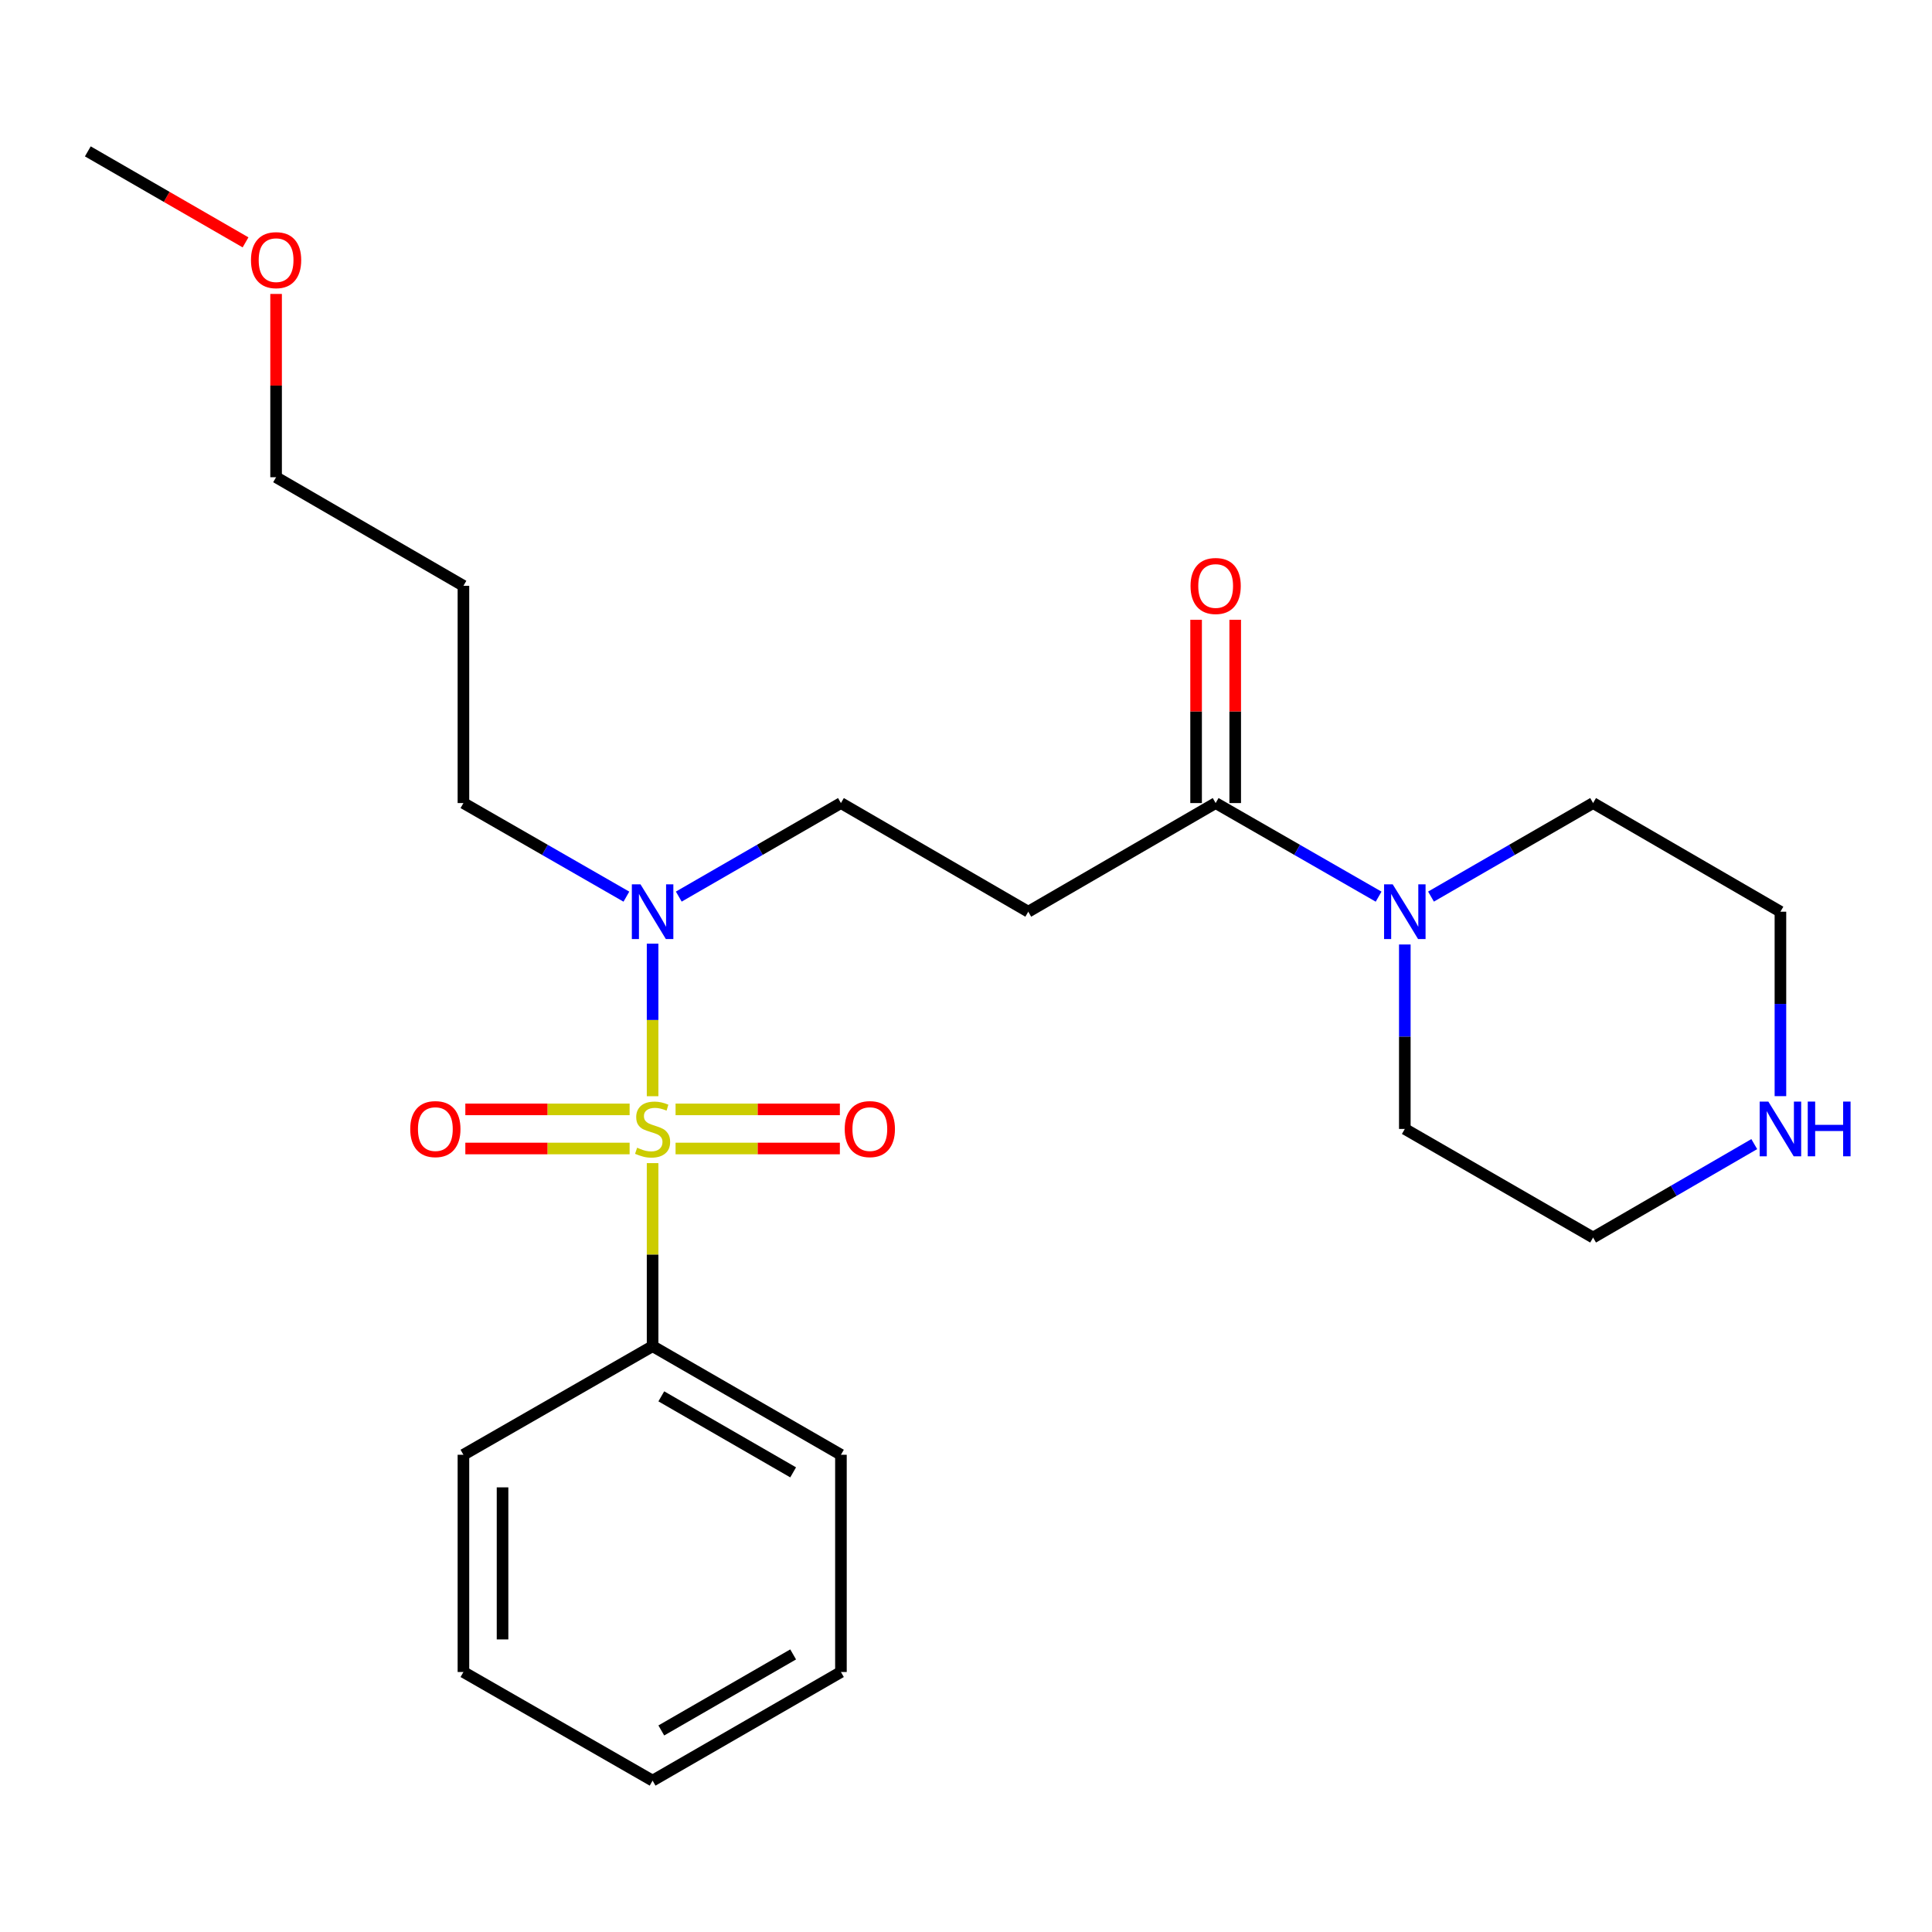 <?xml version='1.0' encoding='iso-8859-1'?>
<svg version='1.1' baseProfile='full'
              xmlns='http://www.w3.org/2000/svg'
                      xmlns:rdkit='http://www.rdkit.org/xml'
                      xmlns:xlink='http://www.w3.org/1999/xlink'
                  xml:space='preserve'
width='1000px' height='1000px' viewBox='0 0 1000 1000'>
<!-- END OF HEADER -->
<rect style='opacity:1.0;fill:#FFFFFF;stroke:none' width='1000' height='1000' x='0' y='0'> </rect>
<path class='bond-2' d='M 337.782,567.406 L 337.782,527.924' style='fill:none;fill-rule:evenodd;stroke:#CCCC00;stroke-width:6px;stroke-linecap:butt;stroke-linejoin:miter;stroke-opacity:1' />
<path class='bond-2' d='M 337.782,527.924 L 337.782,488.443' style='fill:none;fill-rule:evenodd;stroke:#0000FF;stroke-width:6px;stroke-linecap:butt;stroke-linejoin:miter;stroke-opacity:1' />
<path class='bond-4' d='M 349.673,594.458 L 392.191,594.458' style='fill:none;fill-rule:evenodd;stroke:#CCCC00;stroke-width:6px;stroke-linecap:butt;stroke-linejoin:miter;stroke-opacity:1' />
<path class='bond-4' d='M 392.191,594.458 L 434.709,594.458' style='fill:none;fill-rule:evenodd;stroke:#FF0000;stroke-width:6px;stroke-linecap:butt;stroke-linejoin:miter;stroke-opacity:1' />
<path class='bond-4' d='M 349.673,574.215 L 392.191,574.215' style='fill:none;fill-rule:evenodd;stroke:#CCCC00;stroke-width:6px;stroke-linecap:butt;stroke-linejoin:miter;stroke-opacity:1' />
<path class='bond-4' d='M 392.191,574.215 L 434.709,574.215' style='fill:none;fill-rule:evenodd;stroke:#FF0000;stroke-width:6px;stroke-linecap:butt;stroke-linejoin:miter;stroke-opacity:1' />
<path class='bond-5' d='M 325.89,574.215 L 283.372,574.215' style='fill:none;fill-rule:evenodd;stroke:#CCCC00;stroke-width:6px;stroke-linecap:butt;stroke-linejoin:miter;stroke-opacity:1' />
<path class='bond-5' d='M 283.372,574.215 L 240.854,574.215' style='fill:none;fill-rule:evenodd;stroke:#FF0000;stroke-width:6px;stroke-linecap:butt;stroke-linejoin:miter;stroke-opacity:1' />
<path class='bond-5' d='M 325.89,594.458 L 283.372,594.458' style='fill:none;fill-rule:evenodd;stroke:#CCCC00;stroke-width:6px;stroke-linecap:butt;stroke-linejoin:miter;stroke-opacity:1' />
<path class='bond-5' d='M 283.372,594.458 L 240.854,594.458' style='fill:none;fill-rule:evenodd;stroke:#FF0000;stroke-width:6px;stroke-linecap:butt;stroke-linejoin:miter;stroke-opacity:1' />
<path class='bond-6' d='M 337.782,602.028 L 337.782,649.403' style='fill:none;fill-rule:evenodd;stroke:#CCCC00;stroke-width:6px;stroke-linecap:butt;stroke-linejoin:miter;stroke-opacity:1' />
<path class='bond-6' d='M 337.782,649.403 L 337.782,696.778' style='fill:none;fill-rule:evenodd;stroke:#000000;stroke-width:6px;stroke-linecap:butt;stroke-linejoin:miter;stroke-opacity:1' />
<path class='bond-0' d='M 629.22,415.663 L 532.231,471.895' style='fill:none;fill-rule:evenodd;stroke:#000000;stroke-width:6px;stroke-linecap:butt;stroke-linejoin:miter;stroke-opacity:1' />
<path class='bond-1' d='M 629.22,415.663 L 671.394,439.885' style='fill:none;fill-rule:evenodd;stroke:#000000;stroke-width:6px;stroke-linecap:butt;stroke-linejoin:miter;stroke-opacity:1' />
<path class='bond-1' d='M 671.394,439.885 L 713.568,464.106' style='fill:none;fill-rule:evenodd;stroke:#0000FF;stroke-width:6px;stroke-linecap:butt;stroke-linejoin:miter;stroke-opacity:1' />
<path class='bond-9' d='M 639.342,415.663 L 639.342,368.228' style='fill:none;fill-rule:evenodd;stroke:#000000;stroke-width:6px;stroke-linecap:butt;stroke-linejoin:miter;stroke-opacity:1' />
<path class='bond-9' d='M 639.342,368.228 L 639.342,320.793' style='fill:none;fill-rule:evenodd;stroke:#FF0000;stroke-width:6px;stroke-linecap:butt;stroke-linejoin:miter;stroke-opacity:1' />
<path class='bond-9' d='M 619.098,415.663 L 619.098,368.228' style='fill:none;fill-rule:evenodd;stroke:#000000;stroke-width:6px;stroke-linecap:butt;stroke-linejoin:miter;stroke-opacity:1' />
<path class='bond-9' d='M 619.098,368.228 L 619.098,320.793' style='fill:none;fill-rule:evenodd;stroke:#FF0000;stroke-width:6px;stroke-linecap:butt;stroke-linejoin:miter;stroke-opacity:1' />
<path class='bond-10' d='M 727.131,488.866 L 727.131,536.601' style='fill:none;fill-rule:evenodd;stroke:#0000FF;stroke-width:6px;stroke-linecap:butt;stroke-linejoin:miter;stroke-opacity:1' />
<path class='bond-10' d='M 727.131,536.601 L 727.131,584.337' style='fill:none;fill-rule:evenodd;stroke:#000000;stroke-width:6px;stroke-linecap:butt;stroke-linejoin:miter;stroke-opacity:1' />
<path class='bond-11' d='M 740.684,464.075 L 782.632,439.869' style='fill:none;fill-rule:evenodd;stroke:#0000FF;stroke-width:6px;stroke-linecap:butt;stroke-linejoin:miter;stroke-opacity:1' />
<path class='bond-11' d='M 782.632,439.869 L 824.581,415.663' style='fill:none;fill-rule:evenodd;stroke:#000000;stroke-width:6px;stroke-linecap:butt;stroke-linejoin:miter;stroke-opacity:1' />
<path class='bond-7' d='M 351.335,464.077 L 393.3,439.87' style='fill:none;fill-rule:evenodd;stroke:#0000FF;stroke-width:6px;stroke-linecap:butt;stroke-linejoin:miter;stroke-opacity:1' />
<path class='bond-7' d='M 393.3,439.87 L 435.265,415.663' style='fill:none;fill-rule:evenodd;stroke:#000000;stroke-width:6px;stroke-linecap:butt;stroke-linejoin:miter;stroke-opacity:1' />
<path class='bond-13' d='M 324.219,464.106 L 282.045,439.885' style='fill:none;fill-rule:evenodd;stroke:#0000FF;stroke-width:6px;stroke-linecap:butt;stroke-linejoin:miter;stroke-opacity:1' />
<path class='bond-13' d='M 282.045,439.885 L 239.871,415.663' style='fill:none;fill-rule:evenodd;stroke:#000000;stroke-width:6px;stroke-linecap:butt;stroke-linejoin:miter;stroke-opacity:1' />
<path class='bond-3' d='M 532.231,471.895 L 435.265,415.663' style='fill:none;fill-rule:evenodd;stroke:#000000;stroke-width:6px;stroke-linecap:butt;stroke-linejoin:miter;stroke-opacity:1' />
<path class='bond-17' d='M 337.782,696.778 L 435.265,752.987' style='fill:none;fill-rule:evenodd;stroke:#000000;stroke-width:6px;stroke-linecap:butt;stroke-linejoin:miter;stroke-opacity:1' />
<path class='bond-17' d='M 342.292,722.746 L 410.531,762.093' style='fill:none;fill-rule:evenodd;stroke:#000000;stroke-width:6px;stroke-linecap:butt;stroke-linejoin:miter;stroke-opacity:1' />
<path class='bond-18' d='M 337.782,696.778 L 239.871,752.987' style='fill:none;fill-rule:evenodd;stroke:#000000;stroke-width:6px;stroke-linecap:butt;stroke-linejoin:miter;stroke-opacity:1' />
<path class='bond-8' d='M 921.547,567.366 L 921.547,519.63' style='fill:none;fill-rule:evenodd;stroke:#0000FF;stroke-width:6px;stroke-linecap:butt;stroke-linejoin:miter;stroke-opacity:1' />
<path class='bond-8' d='M 921.547,519.63 L 921.547,471.895' style='fill:none;fill-rule:evenodd;stroke:#000000;stroke-width:6px;stroke-linecap:butt;stroke-linejoin:miter;stroke-opacity:1' />
<path class='bond-25' d='M 908.005,592.187 L 866.293,616.366' style='fill:none;fill-rule:evenodd;stroke:#0000FF;stroke-width:6px;stroke-linecap:butt;stroke-linejoin:miter;stroke-opacity:1' />
<path class='bond-25' d='M 866.293,616.366 L 824.581,640.546' style='fill:none;fill-rule:evenodd;stroke:#000000;stroke-width:6px;stroke-linecap:butt;stroke-linejoin:miter;stroke-opacity:1' />
<path class='bond-14' d='M 727.131,584.337 L 824.581,640.546' style='fill:none;fill-rule:evenodd;stroke:#000000;stroke-width:6px;stroke-linecap:butt;stroke-linejoin:miter;stroke-opacity:1' />
<path class='bond-15' d='M 824.581,415.663 L 921.547,471.895' style='fill:none;fill-rule:evenodd;stroke:#000000;stroke-width:6px;stroke-linecap:butt;stroke-linejoin:miter;stroke-opacity:1' />
<path class='bond-12' d='M 239.871,303.222 L 239.871,415.663' style='fill:none;fill-rule:evenodd;stroke:#000000;stroke-width:6px;stroke-linecap:butt;stroke-linejoin:miter;stroke-opacity:1' />
<path class='bond-19' d='M 239.871,303.222 L 142.904,247.013' style='fill:none;fill-rule:evenodd;stroke:#000000;stroke-width:6px;stroke-linecap:butt;stroke-linejoin:miter;stroke-opacity:1' />
<path class='bond-16' d='M 142.904,152.143 L 142.904,199.578' style='fill:none;fill-rule:evenodd;stroke:#FF0000;stroke-width:6px;stroke-linecap:butt;stroke-linejoin:miter;stroke-opacity:1' />
<path class='bond-16' d='M 142.904,199.578 L 142.904,247.013' style='fill:none;fill-rule:evenodd;stroke:#000000;stroke-width:6px;stroke-linecap:butt;stroke-linejoin:miter;stroke-opacity:1' />
<path class='bond-20' d='M 127.092,125.449 L 86.273,101.9' style='fill:none;fill-rule:evenodd;stroke:#FF0000;stroke-width:6px;stroke-linecap:butt;stroke-linejoin:miter;stroke-opacity:1' />
<path class='bond-20' d='M 86.273,101.9 L 45.455,78.351' style='fill:none;fill-rule:evenodd;stroke:#000000;stroke-width:6px;stroke-linecap:butt;stroke-linejoin:miter;stroke-opacity:1' />
<path class='bond-21' d='M 435.265,752.987 L 435.265,865.428' style='fill:none;fill-rule:evenodd;stroke:#000000;stroke-width:6px;stroke-linecap:butt;stroke-linejoin:miter;stroke-opacity:1' />
<path class='bond-22' d='M 239.871,752.987 L 239.871,865.428' style='fill:none;fill-rule:evenodd;stroke:#000000;stroke-width:6px;stroke-linecap:butt;stroke-linejoin:miter;stroke-opacity:1' />
<path class='bond-22' d='M 260.114,769.853 L 260.114,848.562' style='fill:none;fill-rule:evenodd;stroke:#000000;stroke-width:6px;stroke-linecap:butt;stroke-linejoin:miter;stroke-opacity:1' />
<path class='bond-24' d='M 435.265,865.428 L 337.782,921.649' style='fill:none;fill-rule:evenodd;stroke:#000000;stroke-width:6px;stroke-linecap:butt;stroke-linejoin:miter;stroke-opacity:1' />
<path class='bond-24' d='M 410.529,856.325 L 342.291,895.68' style='fill:none;fill-rule:evenodd;stroke:#000000;stroke-width:6px;stroke-linecap:butt;stroke-linejoin:miter;stroke-opacity:1' />
<path class='bond-23' d='M 239.871,865.428 L 337.782,921.649' style='fill:none;fill-rule:evenodd;stroke:#000000;stroke-width:6px;stroke-linecap:butt;stroke-linejoin:miter;stroke-opacity:1' />
<path  class='atom-0' d='M 329.782 594.057
Q 330.102 594.177, 331.422 594.737
Q 332.742 595.297, 334.182 595.657
Q 335.662 595.977, 337.102 595.977
Q 339.782 595.977, 341.342 594.697
Q 342.902 593.377, 342.902 591.097
Q 342.902 589.537, 342.102 588.577
Q 341.342 587.617, 340.142 587.097
Q 338.942 586.577, 336.942 585.977
Q 334.422 585.217, 332.902 584.497
Q 331.422 583.777, 330.342 582.257
Q 329.302 580.737, 329.302 578.177
Q 329.302 574.617, 331.702 572.417
Q 334.142 570.217, 338.942 570.217
Q 342.222 570.217, 345.942 571.777
L 345.022 574.857
Q 341.622 573.457, 339.062 573.457
Q 336.302 573.457, 334.782 574.617
Q 333.262 575.737, 333.302 577.697
Q 333.302 579.217, 334.062 580.137
Q 334.862 581.057, 335.982 581.577
Q 337.142 582.097, 339.062 582.697
Q 341.622 583.497, 343.142 584.297
Q 344.662 585.097, 345.742 586.737
Q 346.862 588.337, 346.862 591.097
Q 346.862 595.017, 344.222 597.137
Q 341.622 599.217, 337.262 599.217
Q 334.742 599.217, 332.822 598.657
Q 330.942 598.137, 328.702 597.217
L 329.782 594.057
' fill='#CCCC00'/>
<path  class='atom-2' d='M 720.871 457.735
L 730.151 472.735
Q 731.071 474.215, 732.551 476.895
Q 734.031 479.575, 734.111 479.735
L 734.111 457.735
L 737.871 457.735
L 737.871 486.055
L 733.991 486.055
L 724.031 469.655
Q 722.871 467.735, 721.631 465.535
Q 720.431 463.335, 720.071 462.655
L 720.071 486.055
L 716.391 486.055
L 716.391 457.735
L 720.871 457.735
' fill='#0000FF'/>
<path  class='atom-3' d='M 331.522 457.735
L 340.802 472.735
Q 341.722 474.215, 343.202 476.895
Q 344.682 479.575, 344.762 479.735
L 344.762 457.735
L 348.522 457.735
L 348.522 486.055
L 344.642 486.055
L 334.682 469.655
Q 333.522 467.735, 332.282 465.535
Q 331.082 463.335, 330.722 462.655
L 330.722 486.055
L 327.042 486.055
L 327.042 457.735
L 331.522 457.735
' fill='#0000FF'/>
<path  class='atom-5' d='M 437.223 584.417
Q 437.223 577.617, 440.583 573.817
Q 443.943 570.017, 450.223 570.017
Q 456.503 570.017, 459.863 573.817
Q 463.223 577.617, 463.223 584.417
Q 463.223 591.297, 459.823 595.217
Q 456.423 599.097, 450.223 599.097
Q 443.983 599.097, 440.583 595.217
Q 437.223 591.337, 437.223 584.417
M 450.223 595.897
Q 454.543 595.897, 456.863 593.017
Q 459.223 590.097, 459.223 584.417
Q 459.223 578.857, 456.863 576.057
Q 454.543 573.217, 450.223 573.217
Q 445.903 573.217, 443.543 576.017
Q 441.223 578.817, 441.223 584.417
Q 441.223 590.137, 443.543 593.017
Q 445.903 595.897, 450.223 595.897
' fill='#FF0000'/>
<path  class='atom-6' d='M 212.34 584.417
Q 212.34 577.617, 215.7 573.817
Q 219.06 570.017, 225.34 570.017
Q 231.62 570.017, 234.98 573.817
Q 238.34 577.617, 238.34 584.417
Q 238.34 591.297, 234.94 595.217
Q 231.54 599.097, 225.34 599.097
Q 219.1 599.097, 215.7 595.217
Q 212.34 591.337, 212.34 584.417
M 225.34 595.897
Q 229.66 595.897, 231.98 593.017
Q 234.34 590.097, 234.34 584.417
Q 234.34 578.857, 231.98 576.057
Q 229.66 573.217, 225.34 573.217
Q 221.02 573.217, 218.66 576.017
Q 216.34 578.817, 216.34 584.417
Q 216.34 590.137, 218.66 593.017
Q 221.02 595.897, 225.34 595.897
' fill='#FF0000'/>
<path  class='atom-9' d='M 915.287 570.177
L 924.567 585.177
Q 925.487 586.657, 926.967 589.337
Q 928.447 592.017, 928.527 592.177
L 928.527 570.177
L 932.287 570.177
L 932.287 598.497
L 928.407 598.497
L 918.447 582.097
Q 917.287 580.177, 916.047 577.977
Q 914.847 575.777, 914.487 575.097
L 914.487 598.497
L 910.807 598.497
L 910.807 570.177
L 915.287 570.177
' fill='#0000FF'/>
<path  class='atom-9' d='M 935.687 570.177
L 939.527 570.177
L 939.527 582.217
L 954.007 582.217
L 954.007 570.177
L 957.847 570.177
L 957.847 598.497
L 954.007 598.497
L 954.007 585.417
L 939.527 585.417
L 939.527 598.497
L 935.687 598.497
L 935.687 570.177
' fill='#0000FF'/>
<path  class='atom-10' d='M 616.22 303.302
Q 616.22 296.502, 619.58 292.702
Q 622.94 288.902, 629.22 288.902
Q 635.5 288.902, 638.86 292.702
Q 642.22 296.502, 642.22 303.302
Q 642.22 310.182, 638.82 314.102
Q 635.42 317.982, 629.22 317.982
Q 622.98 317.982, 619.58 314.102
Q 616.22 310.222, 616.22 303.302
M 629.22 314.782
Q 633.54 314.782, 635.86 311.902
Q 638.22 308.982, 638.22 303.302
Q 638.22 297.742, 635.86 294.942
Q 633.54 292.102, 629.22 292.102
Q 624.9 292.102, 622.54 294.902
Q 620.22 297.702, 620.22 303.302
Q 620.22 309.022, 622.54 311.902
Q 624.9 314.782, 629.22 314.782
' fill='#FF0000'/>
<path  class='atom-17' d='M 129.904 134.652
Q 129.904 127.852, 133.264 124.052
Q 136.624 120.252, 142.904 120.252
Q 149.184 120.252, 152.544 124.052
Q 155.904 127.852, 155.904 134.652
Q 155.904 141.532, 152.504 145.452
Q 149.104 149.332, 142.904 149.332
Q 136.664 149.332, 133.264 145.452
Q 129.904 141.572, 129.904 134.652
M 142.904 146.132
Q 147.224 146.132, 149.544 143.252
Q 151.904 140.332, 151.904 134.652
Q 151.904 129.092, 149.544 126.292
Q 147.224 123.452, 142.904 123.452
Q 138.584 123.452, 136.224 126.252
Q 133.904 129.052, 133.904 134.652
Q 133.904 140.372, 136.224 143.252
Q 138.584 146.132, 142.904 146.132
' fill='#FF0000'/>
</svg>
